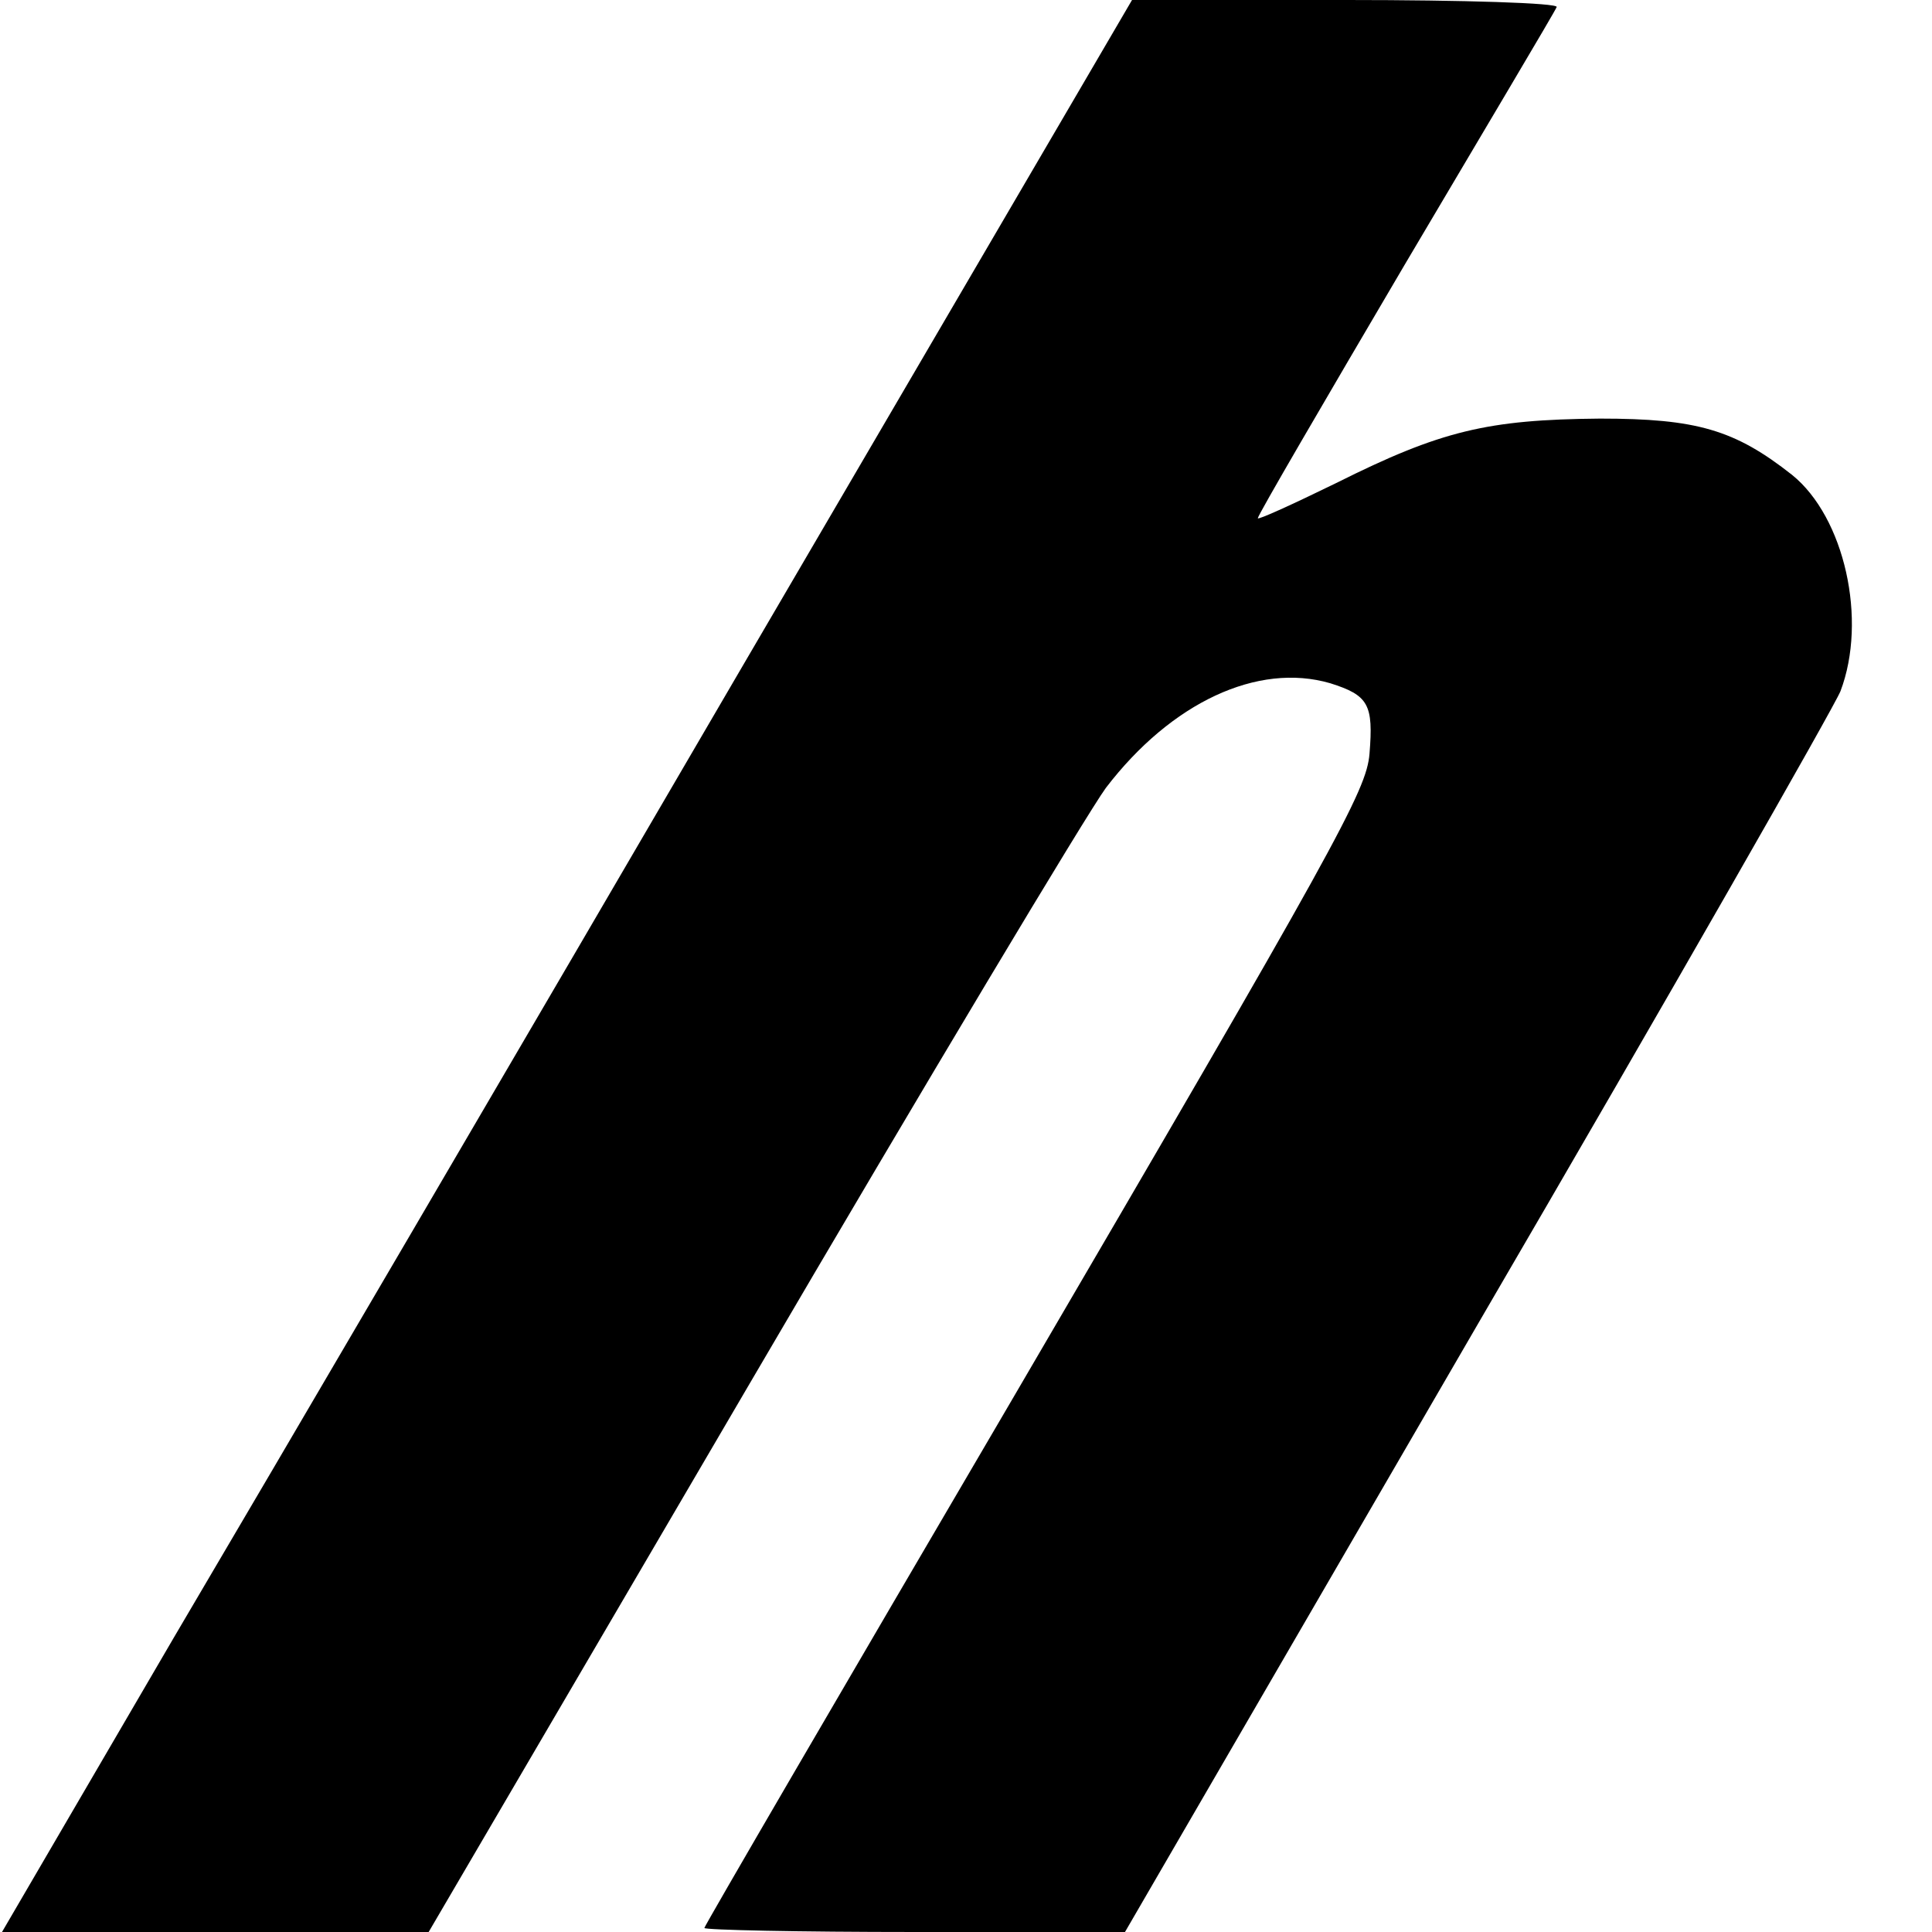 <?xml version="1.0" standalone="no"?>
<!DOCTYPE svg PUBLIC "-//W3C//DTD SVG 20010904//EN"
 "http://www.w3.org/TR/2001/REC-SVG-20010904/DTD/svg10.dtd">
<svg version="1.0" xmlns="http://www.w3.org/2000/svg"
 width="192pt" height="192pt" viewBox="0 0 192 192"
 preserveAspectRatio="xMidYMid meet">
<g transform="translate(0,192) scale(0.1,-0.1)"
fill="#000000" stroke="none">
<path d="M735 1253 c-214 -367 -467 -799 -562 -960 l-171 -293 212 0 212 0
319 545 c175 299 335 566 354 592 65 85 151 125 223 104 38 -12 43 -21 39 -70
-3 -37 -32 -89 -357 -645 -167 -285 -304 -520 -304 -522 0 -2 94 -4 209 -4
l209 0 350 603 c193 331 355 615 361 630 27 71 4 173 -48 215 -57 45 -95 56
-191 56 -112 -1 -158 -12 -262 -64 -43 -21 -78 -37 -78 -35 0 3 66 116 146
252 81 137 149 251 151 256 2 4 -92 7 -209 7 l-213 0 -390 -667z"/>
</g>
</svg>
